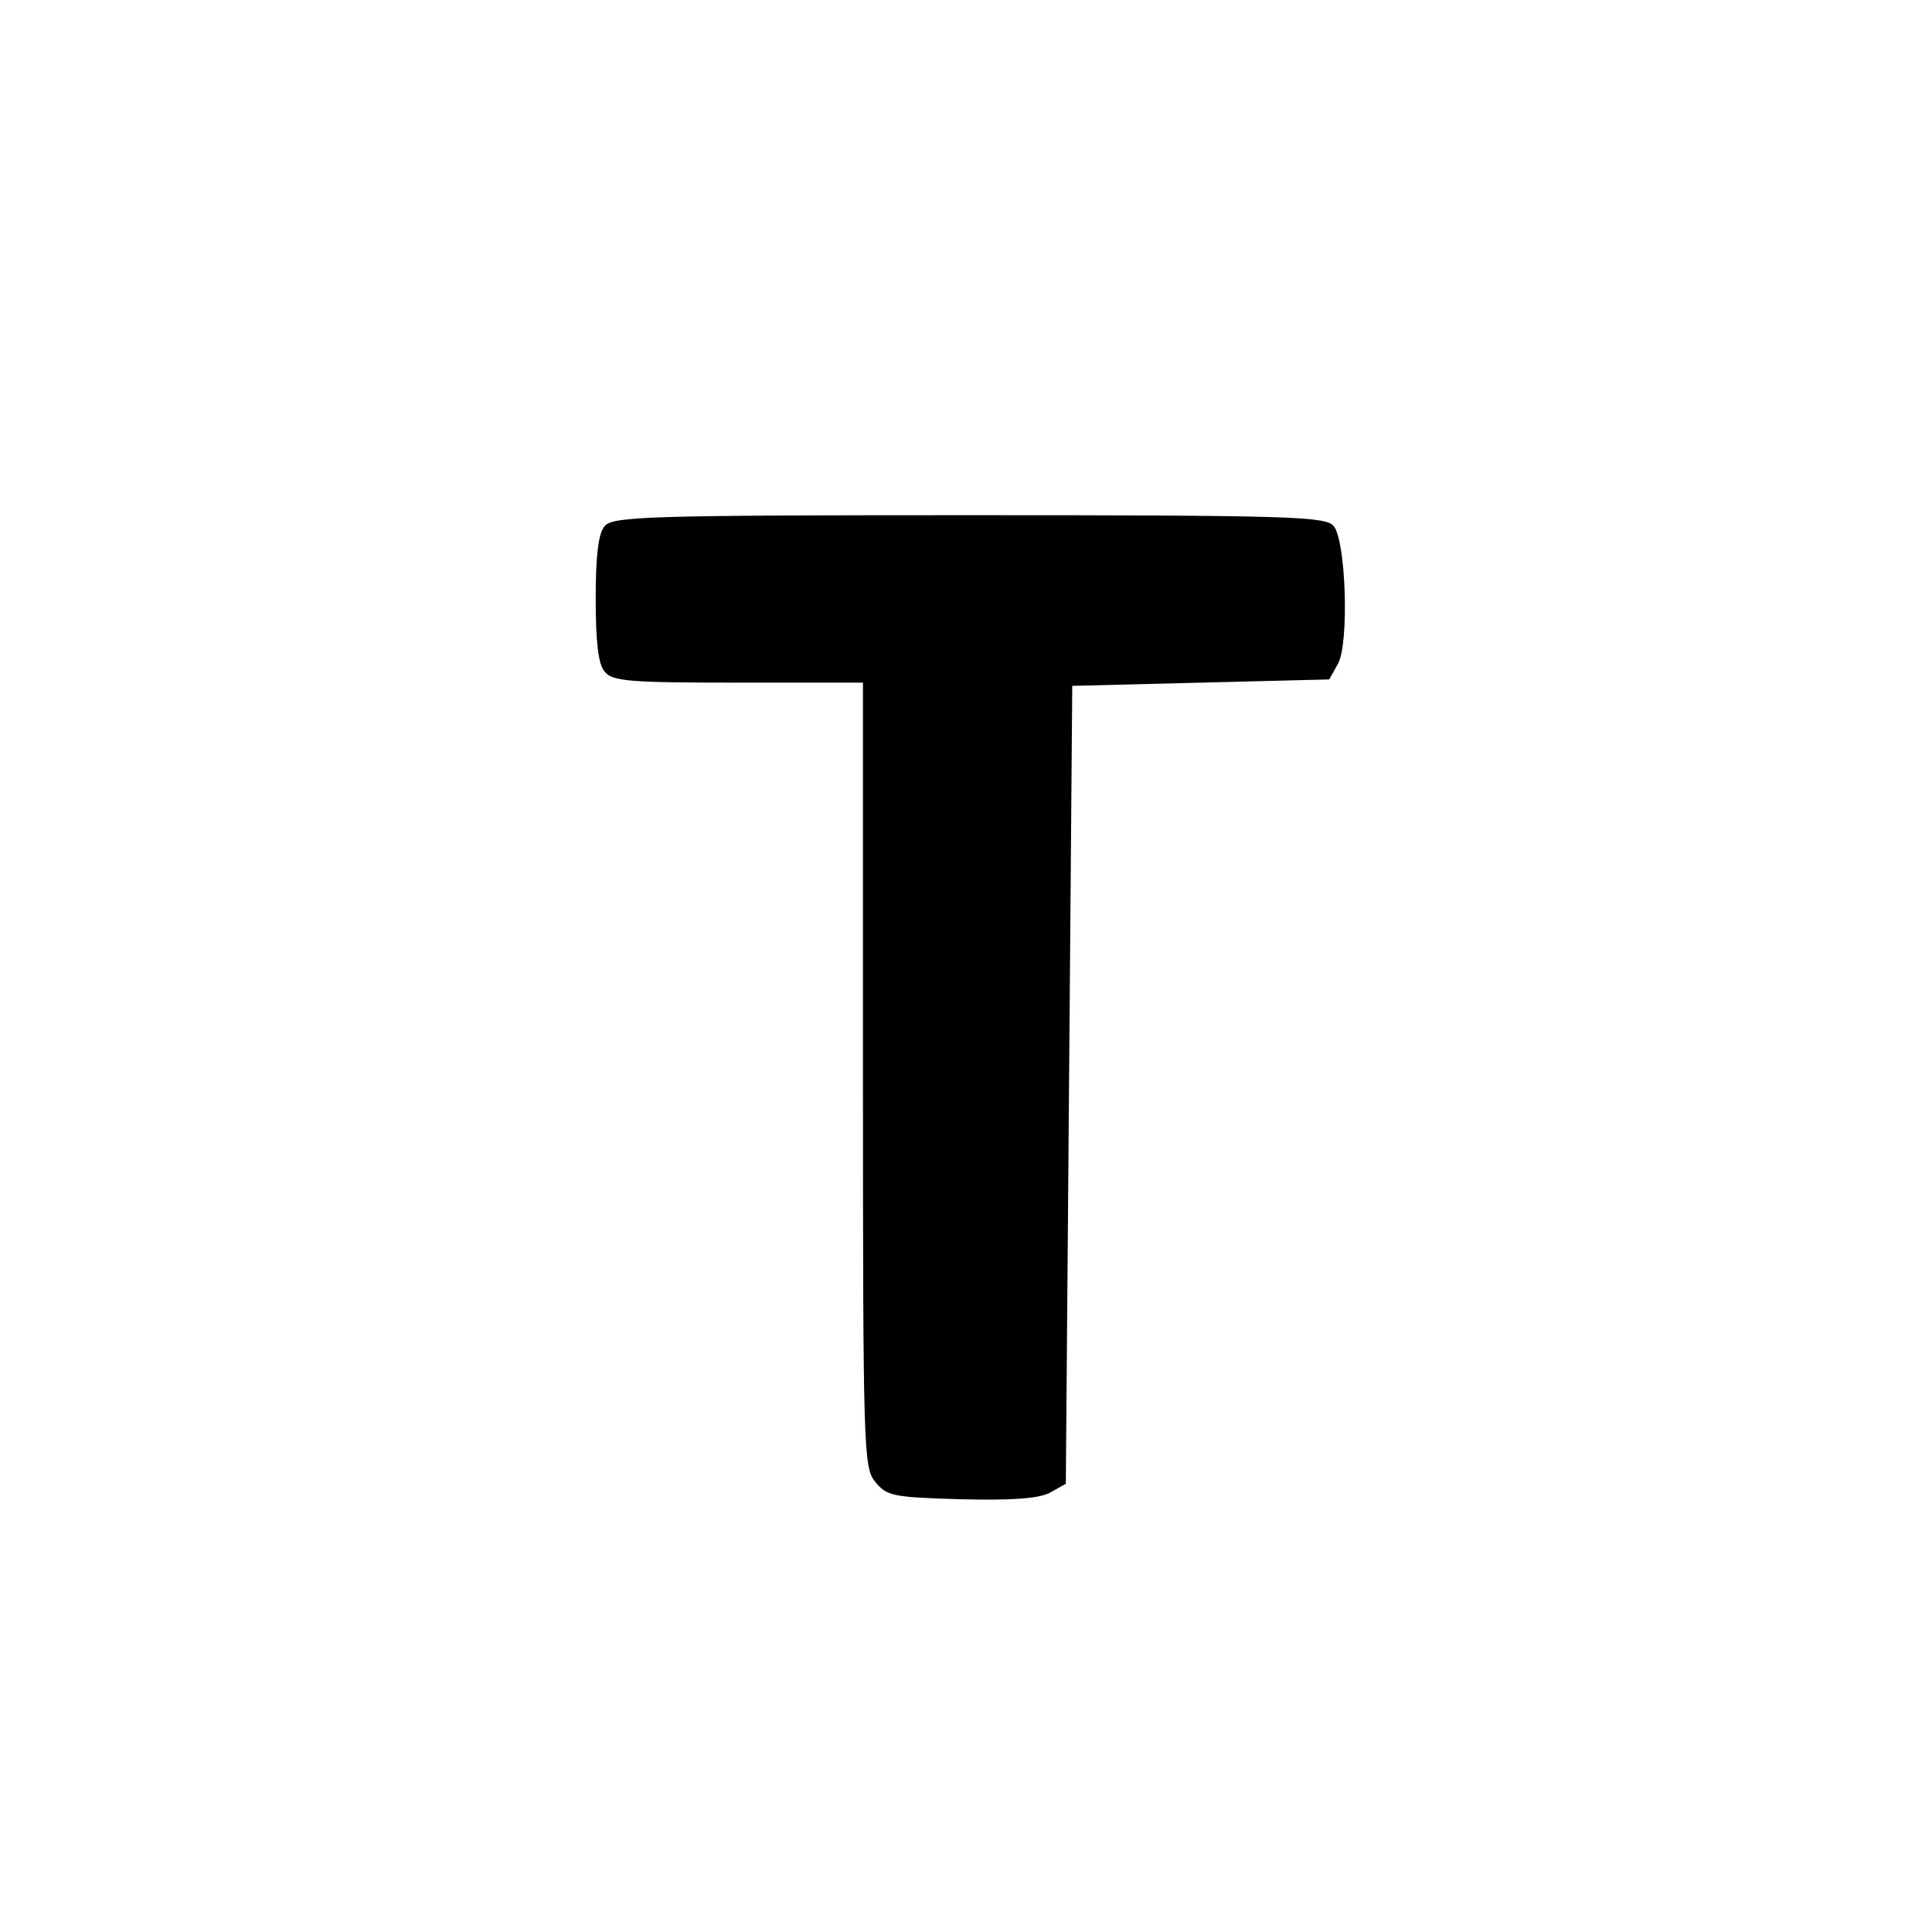 <?xml version="1.0" standalone="no"?>
<!DOCTYPE svg PUBLIC "-//W3C//DTD SVG 20010904//EN"
 "http://www.w3.org/TR/2001/REC-SVG-20010904/DTD/svg10.dtd">
<svg version="1.0" xmlns="http://www.w3.org/2000/svg"
 width="300pt" height="300pt" viewBox="0 0 300 300"
 preserveAspectRatio="xMidYMid meet">
<g transform="translate(0,300) scale(0.1,-0.1)"
fill="#000000" stroke="none">
<path d="M939 2183 c-10 -11 -14 -46 -14 -113 0 -67 4 -102 14 -113 12 -15 39
-17 207 -17 l194 0 0 -609 c0 -584 1 -610 19 -632 18 -22 27 -24 133 -27 78
-2 121 1 138 10 l25 14 5 619 5 620 200 5 199 5 14 25 c17 33 12 190 -7 213
-12 15 -64 17 -566 17 -502 0 -554 -2 -566 -17z"/>
</g>
</svg>
